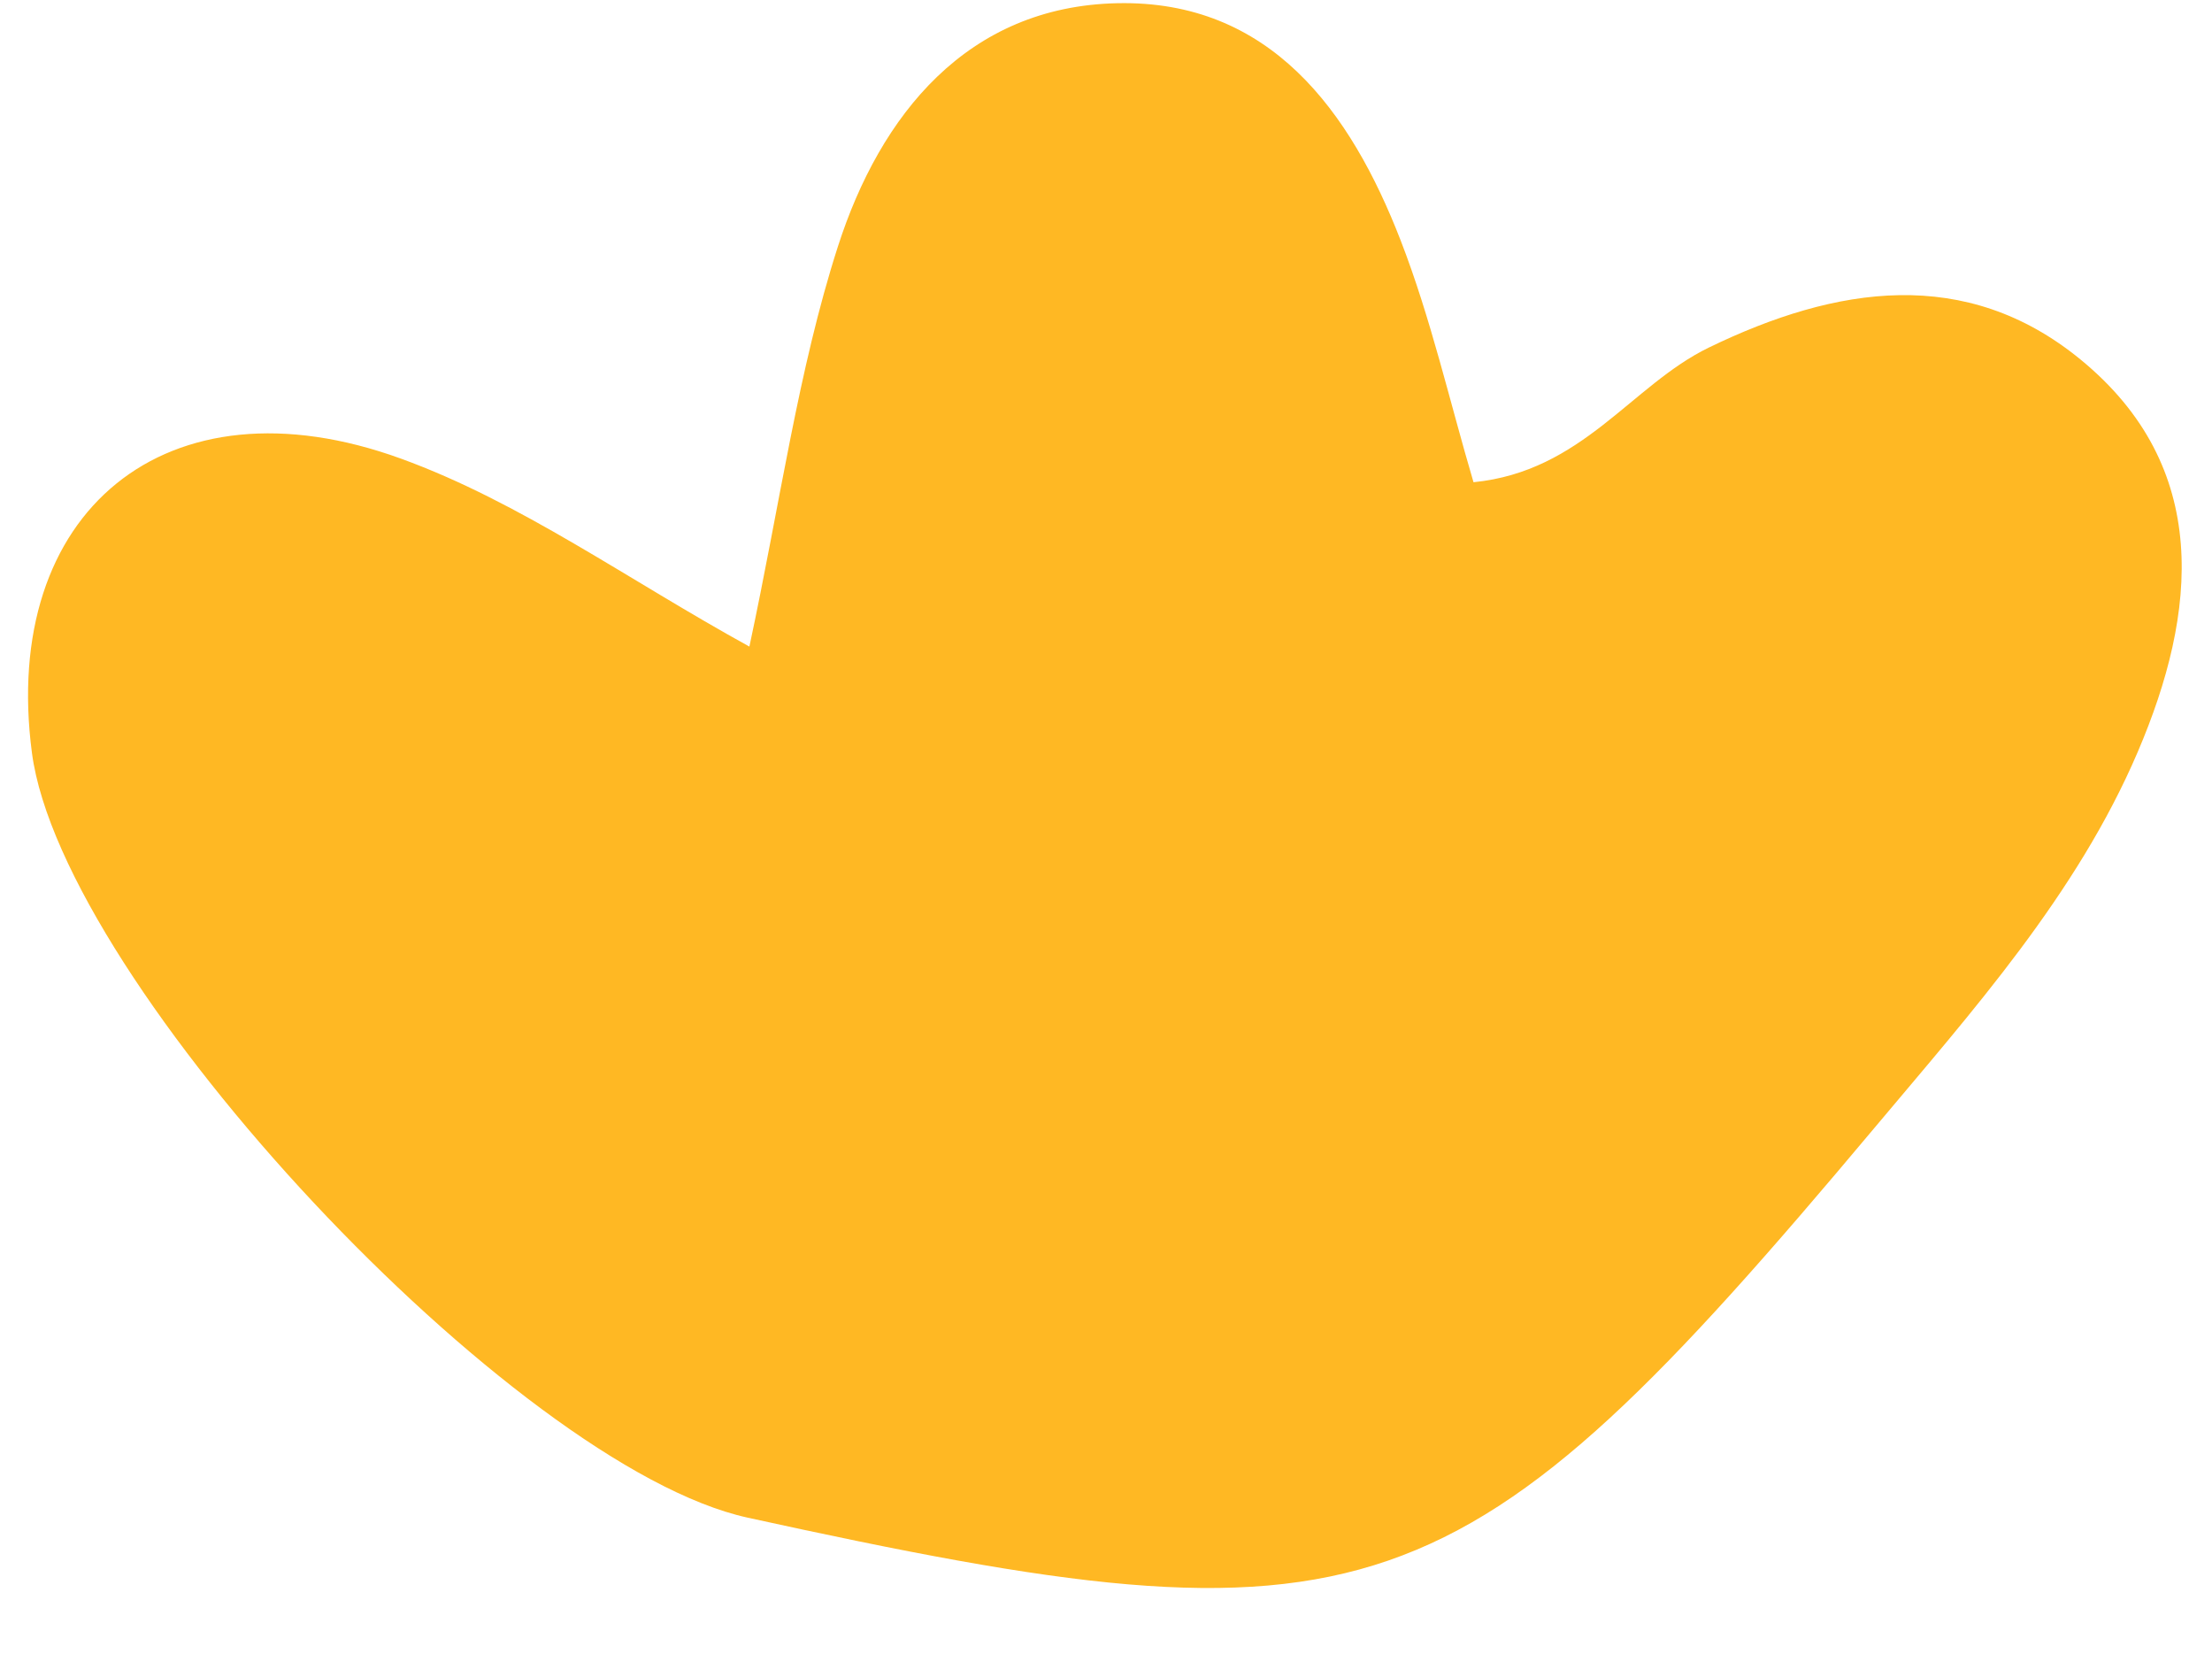 <?xml version="1.0" encoding="UTF-8" standalone="no"?><svg xmlns="http://www.w3.org/2000/svg" xmlns:xlink="http://www.w3.org/1999/xlink" fill="#000000" height="371.7" preserveAspectRatio="xMidYMid meet" version="1" viewBox="-6.3 -0.7 497.1 371.7" width="497.1" zoomAndPan="magnify"><g id="change1_1"><path d="M162.11,144.58c7-32.67,10.95-62.08,19.89-89.89c9.5-29.54,29.03-53.95,62.78-54.67 c34.3-0.74,52.4,24.19,63.68,53.28c6.83,17.6,11.02,36.22,16.38,54.35c24.53-2.43,35.44-21.79,52.87-30.25 c28.63-13.89,57.76-18.41,83.51,2.65c29.62,24.23,26.26,56.93,12.91,88.16c-13.72,32.09-37.12,58.21-59.32,84.67 C321.24,364.44,301.73,371,161.73,340.3c-52.48-11.51-154-119.95-160.85-171.82c-7.15-54.08,30.16-85.31,82.93-66.13 C110.66,112.1,134.73,129.51,162.11,144.58z" fill="#ffb823"/></g></svg>